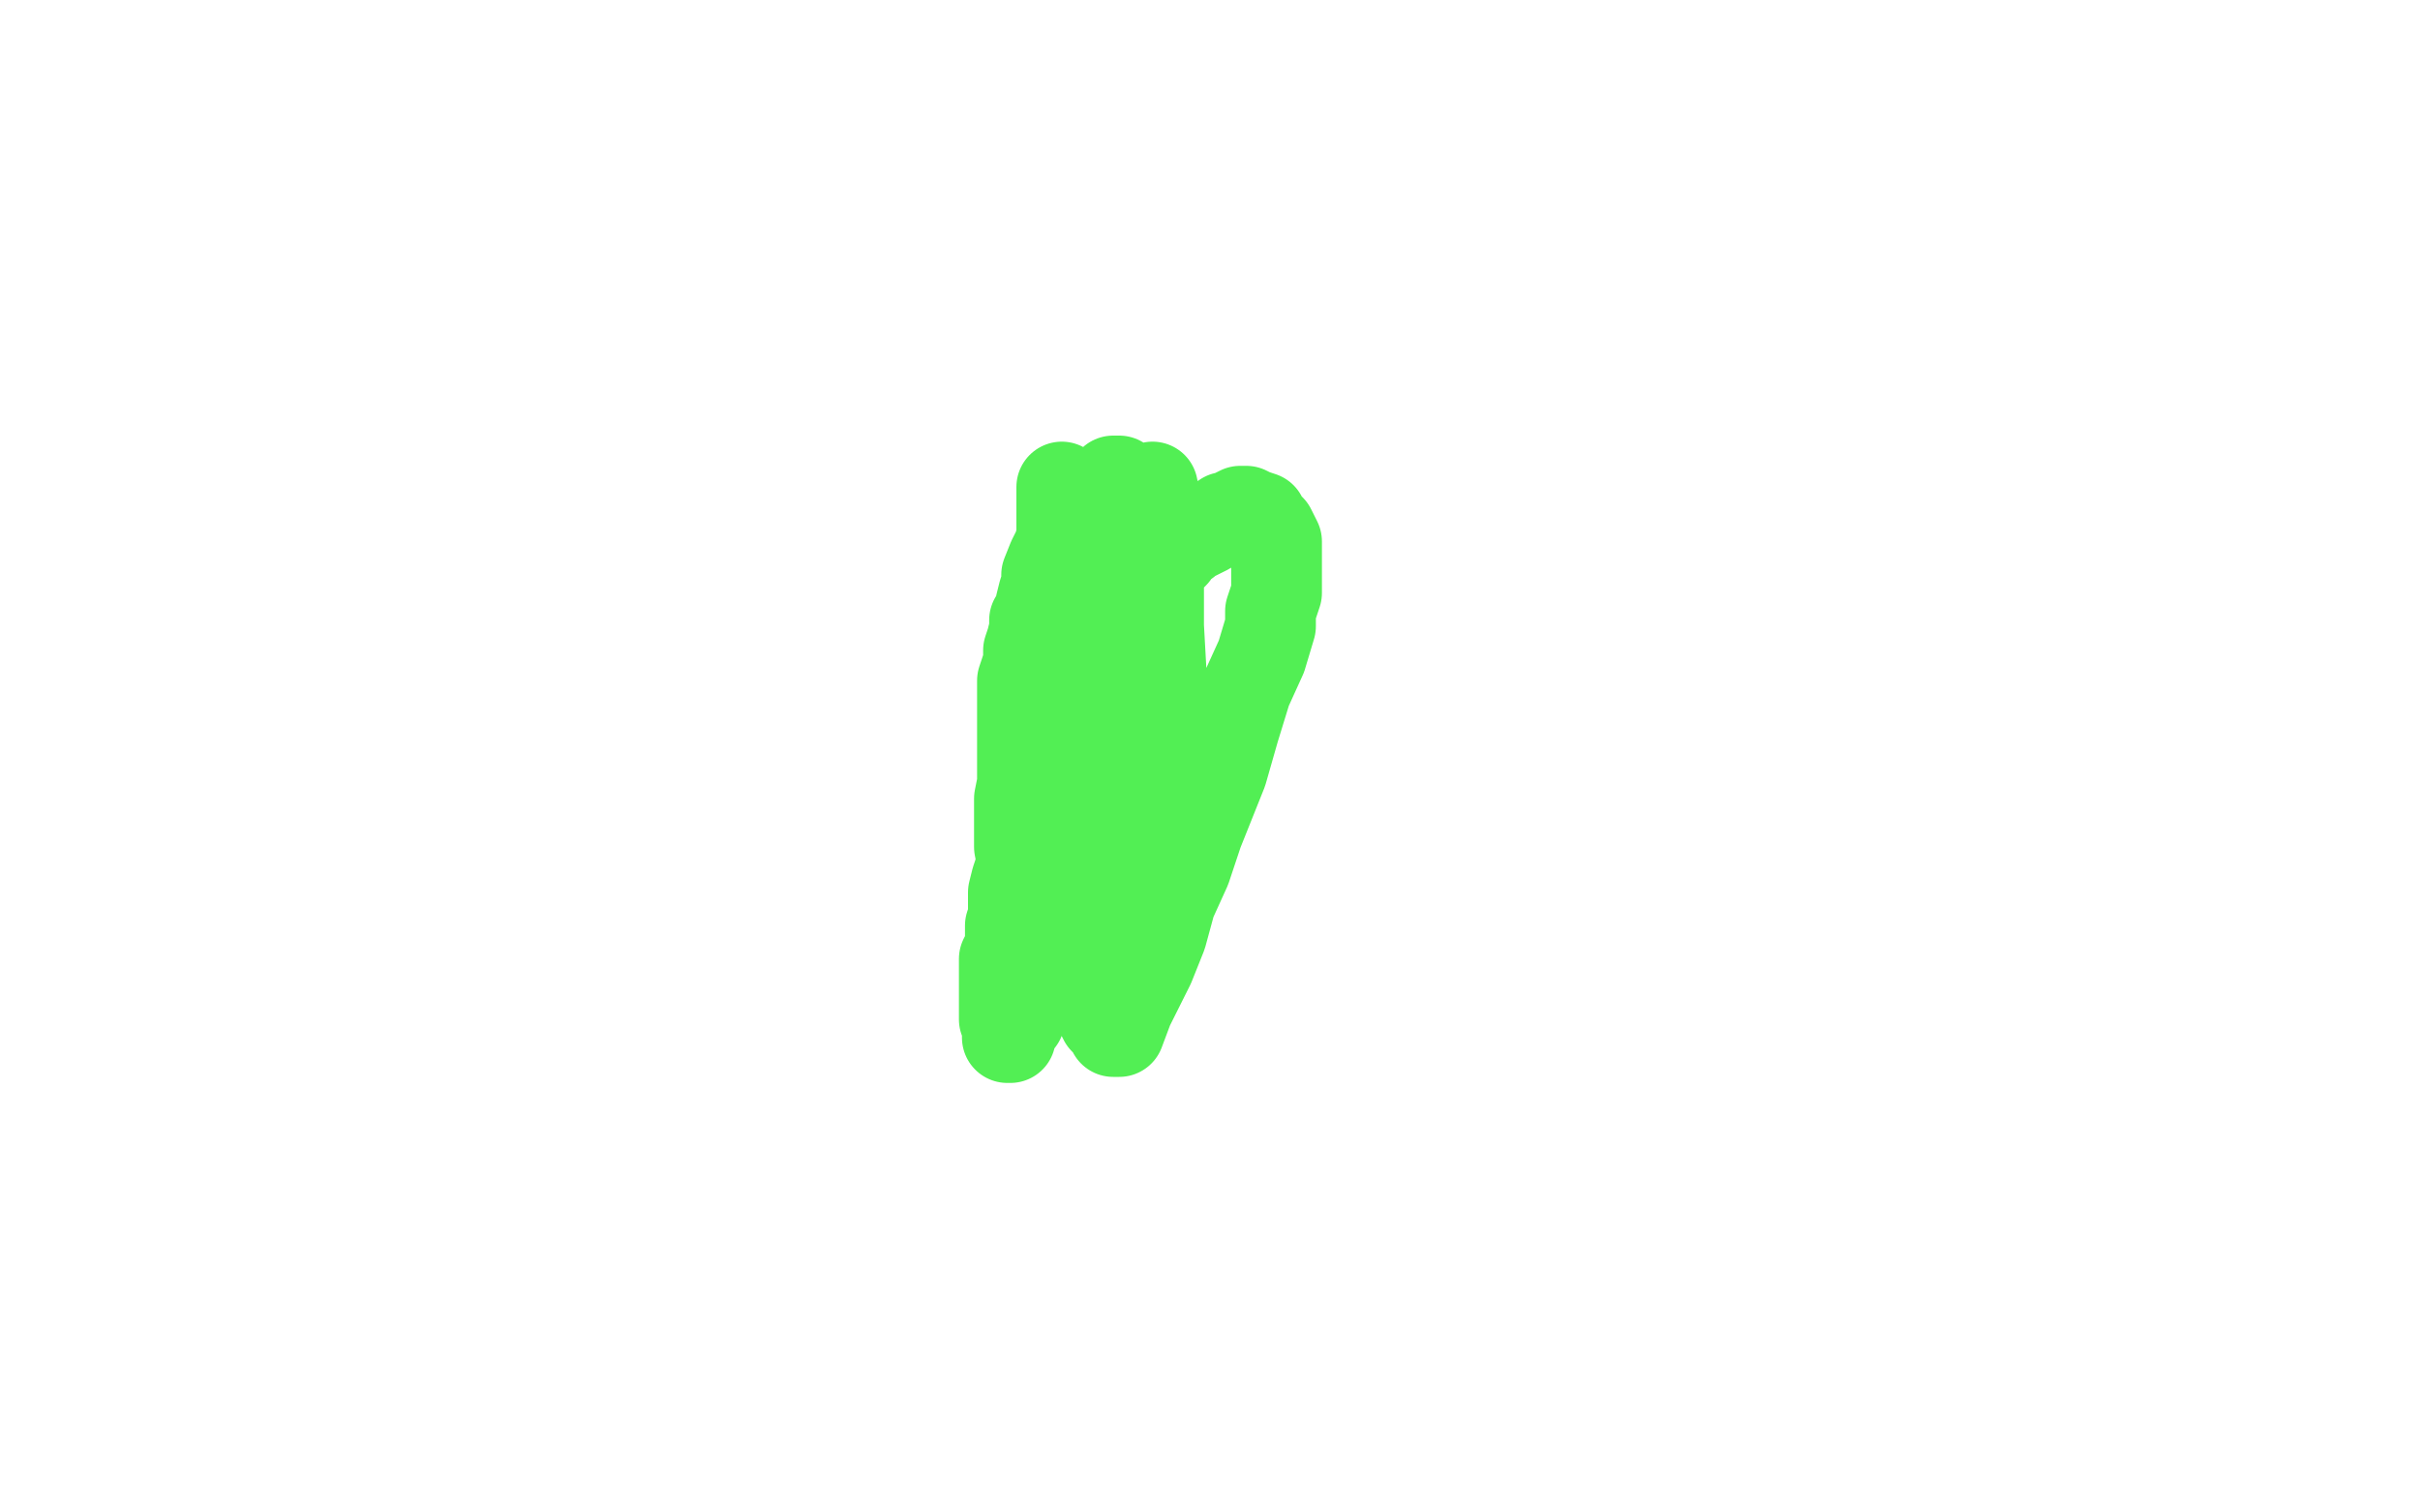 <?xml version="1.0" standalone="no"?>
<!DOCTYPE svg PUBLIC "-//W3C//DTD SVG 1.1//EN"
"http://www.w3.org/Graphics/SVG/1.1/DTD/svg11.dtd">

<svg width="800" height="500" version="1.1" xmlns="http://www.w3.org/2000/svg" xmlns:xlink="http://www.w3.org/1999/xlink" style="stroke-antialiasing: false"><desc>This SVG has been created on https://colorillo.com/</desc><rect x='0' y='0' width='800' height='500' style='fill: rgb(255,255,255); stroke-width:0' /><polyline points="351,161 351,162 351,162 351,165 351,165 351,169 351,169 351,171 351,171 351,174 351,174 351,177 351,177 350,181 350,181 348,185 346,190 346,193 345,196 344,200 344,203 342,205 342,208 341,212 340,215 340,217 340,219 339,222 338,225 338,228 338,230 338,231 338,234 338,237 338,239 338,242 338,245 338,250 338,253 338,256 338,259 338,261 338,263 338,265 338,268 338,272 338,275 338,278 338,280 338,285 336,291 335,295 335,298 335,301 335,303 334,306 334,309 334,313 333,315 332,317 332,320 332,323 332,325 332,328 332,331 332,335 332,337 333,339 333,340 333,341 333,342 333,343 334,343 334,341 337,337 338,334 340,331 342,328 343,327 345,323 348,319 350,316 353,313 356,310 358,306 362,301 364,297 367,291 370,287 372,284 373,279 376,273 376,268 377,263 378,256 380,248 380,241 380,235 380,230 379,225 379,222 379,215 379,211 379,206 380,203 380,201 380,198 380,195 381,192 381,189 381,187 380,184 380,181 379,179 377,175 376,172 375,169 374,167 372,164 372,162 370,160 370,159 369,159 368,159 364,163 362,166 360,169 358,173 354,179 351,187 347,197 342,212 341,219 340,225 340,228 340,232 340,237 338,243 338,251 338,255 338,259 337,264 337,269 337,274 337,277 337,280 338,285 339,290 340,295 342,299 342,302 344,305 347,308 350,309 352,311 354,310 356,309 358,305 364,293 368,281 372,264 380,245 384,225 383,207 383,192 383,181 382,166 381,161 376,172 367,197 361,233 356,252 352,269 349,284 349,292 349,295 350,297 353,301 354,302 354,301 358,287 362,273 366,256 368,241 368,218 366,208 362,204 361,201 360,201 357,209 352,227 346,247 344,263 345,283 346,291 348,295 351,300 353,303 354,305 355,307 357,313 358,317 359,321 360,325 361,328 362,331 364,335 365,337 366,338 367,339 368,341 369,341 370,341 373,333 374,331 380,319 384,309 387,298 392,287 396,275 404,255 408,241 412,228 417,217 420,207 420,202 422,196 422,191 422,187 422,183 422,181 422,179 420,175 418,173 417,171 414,170 412,169 410,169 406,171 405,171 402,173 399,175 395,177 392,178 392,179 390,180 388,183 385,186 382,190 379,193 376,199 372,207 370,211 368,215 367,218 366,219 365,218" style="fill: none; stroke: #52ef54; stroke-width: 30; stroke-linejoin: round; stroke-linecap: round; stroke-antialiasing: false; stroke-antialias: 0; opacity: 1.0"/>
</svg>
